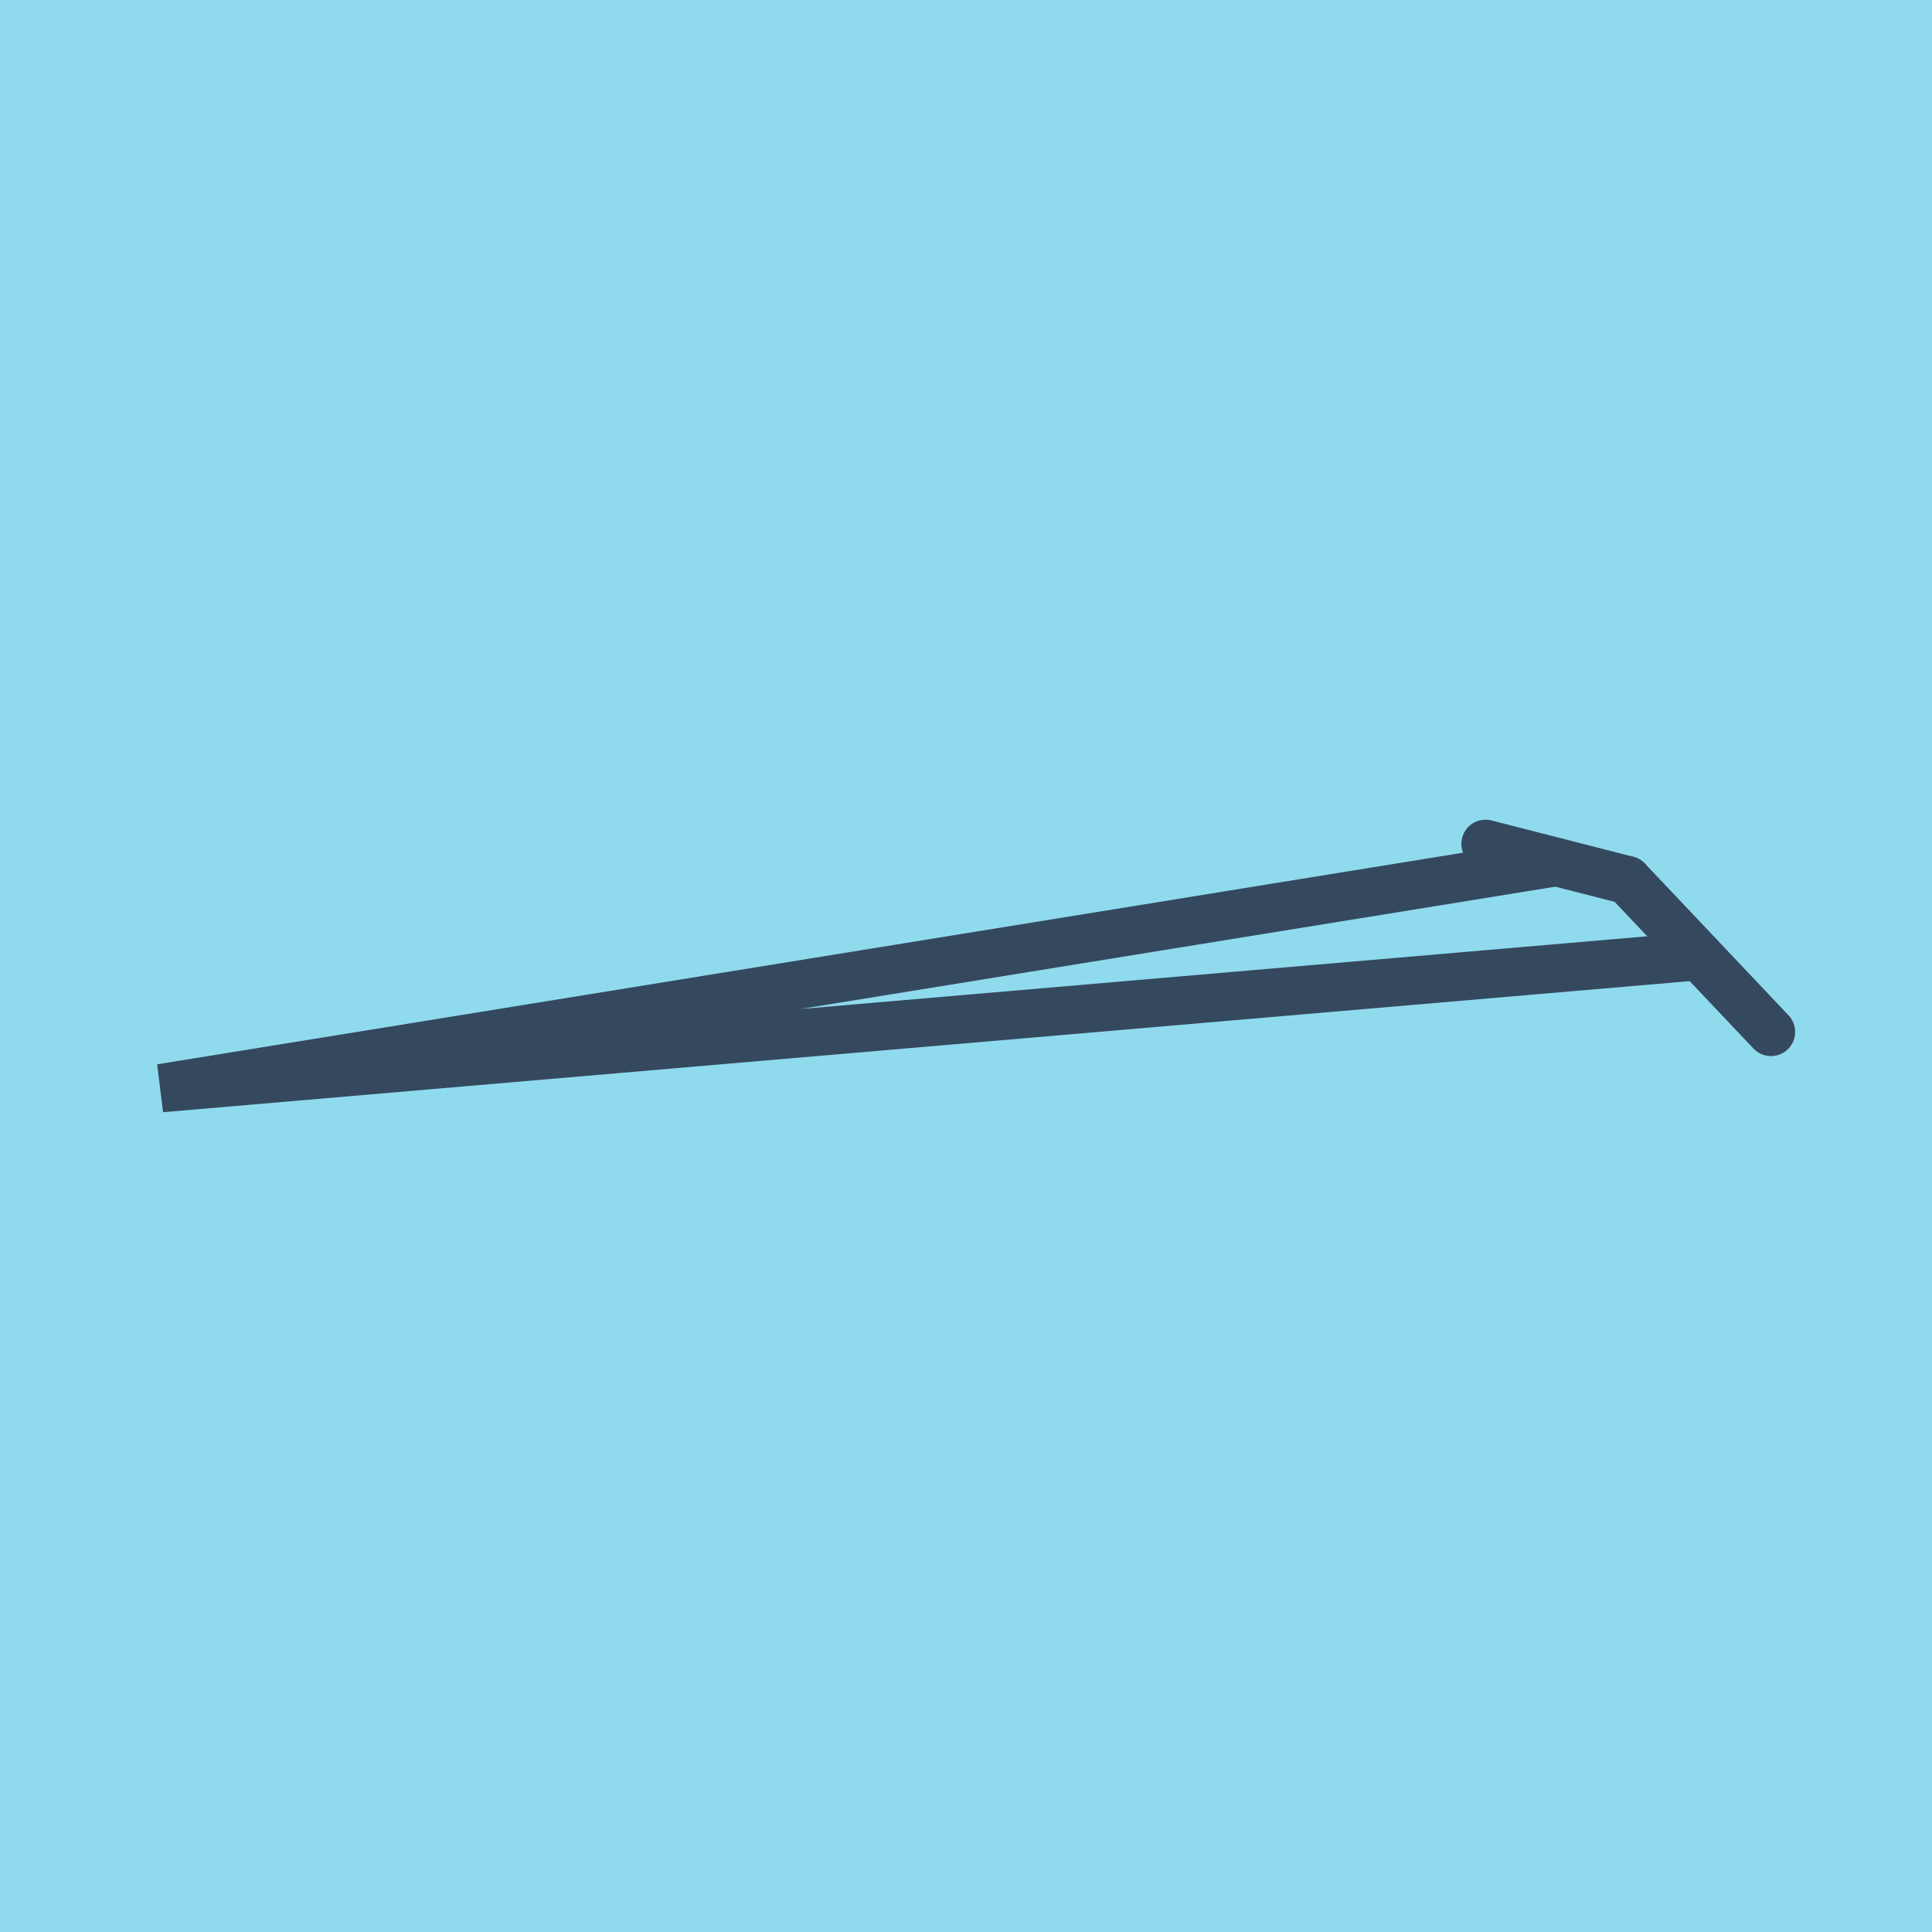 <?xml version="1.0" encoding="utf-8"?>
<!DOCTYPE svg PUBLIC "-//W3C//DTD SVG 1.1//EN" "http://www.w3.org/Graphics/SVG/1.1/DTD/svg11.dtd">
<svg xmlns="http://www.w3.org/2000/svg" xmlns:xlink="http://www.w3.org/1999/xlink" viewBox="-10 -10 120 120" preserveAspectRatio="xMidYMid meet">
	<path style="fill:#90daee" d="M-10-10h120v120H-10z"/>
			<polyline stroke-linecap="round" points="100,54.095 91.081,44.67 " style="fill:none;stroke:#34495e;stroke-width: 3px"/>
			<polyline stroke-linecap="round" points="91.081,44.67 82.268,42.413 " style="fill:none;stroke:#34495e;stroke-width: 3px"/>
			<polyline stroke-linecap="round" points="95.54,49.383 0,57.587 86.674,43.542 " style="fill:none;stroke:#34495e;stroke-width: 3px"/>
	</svg>
